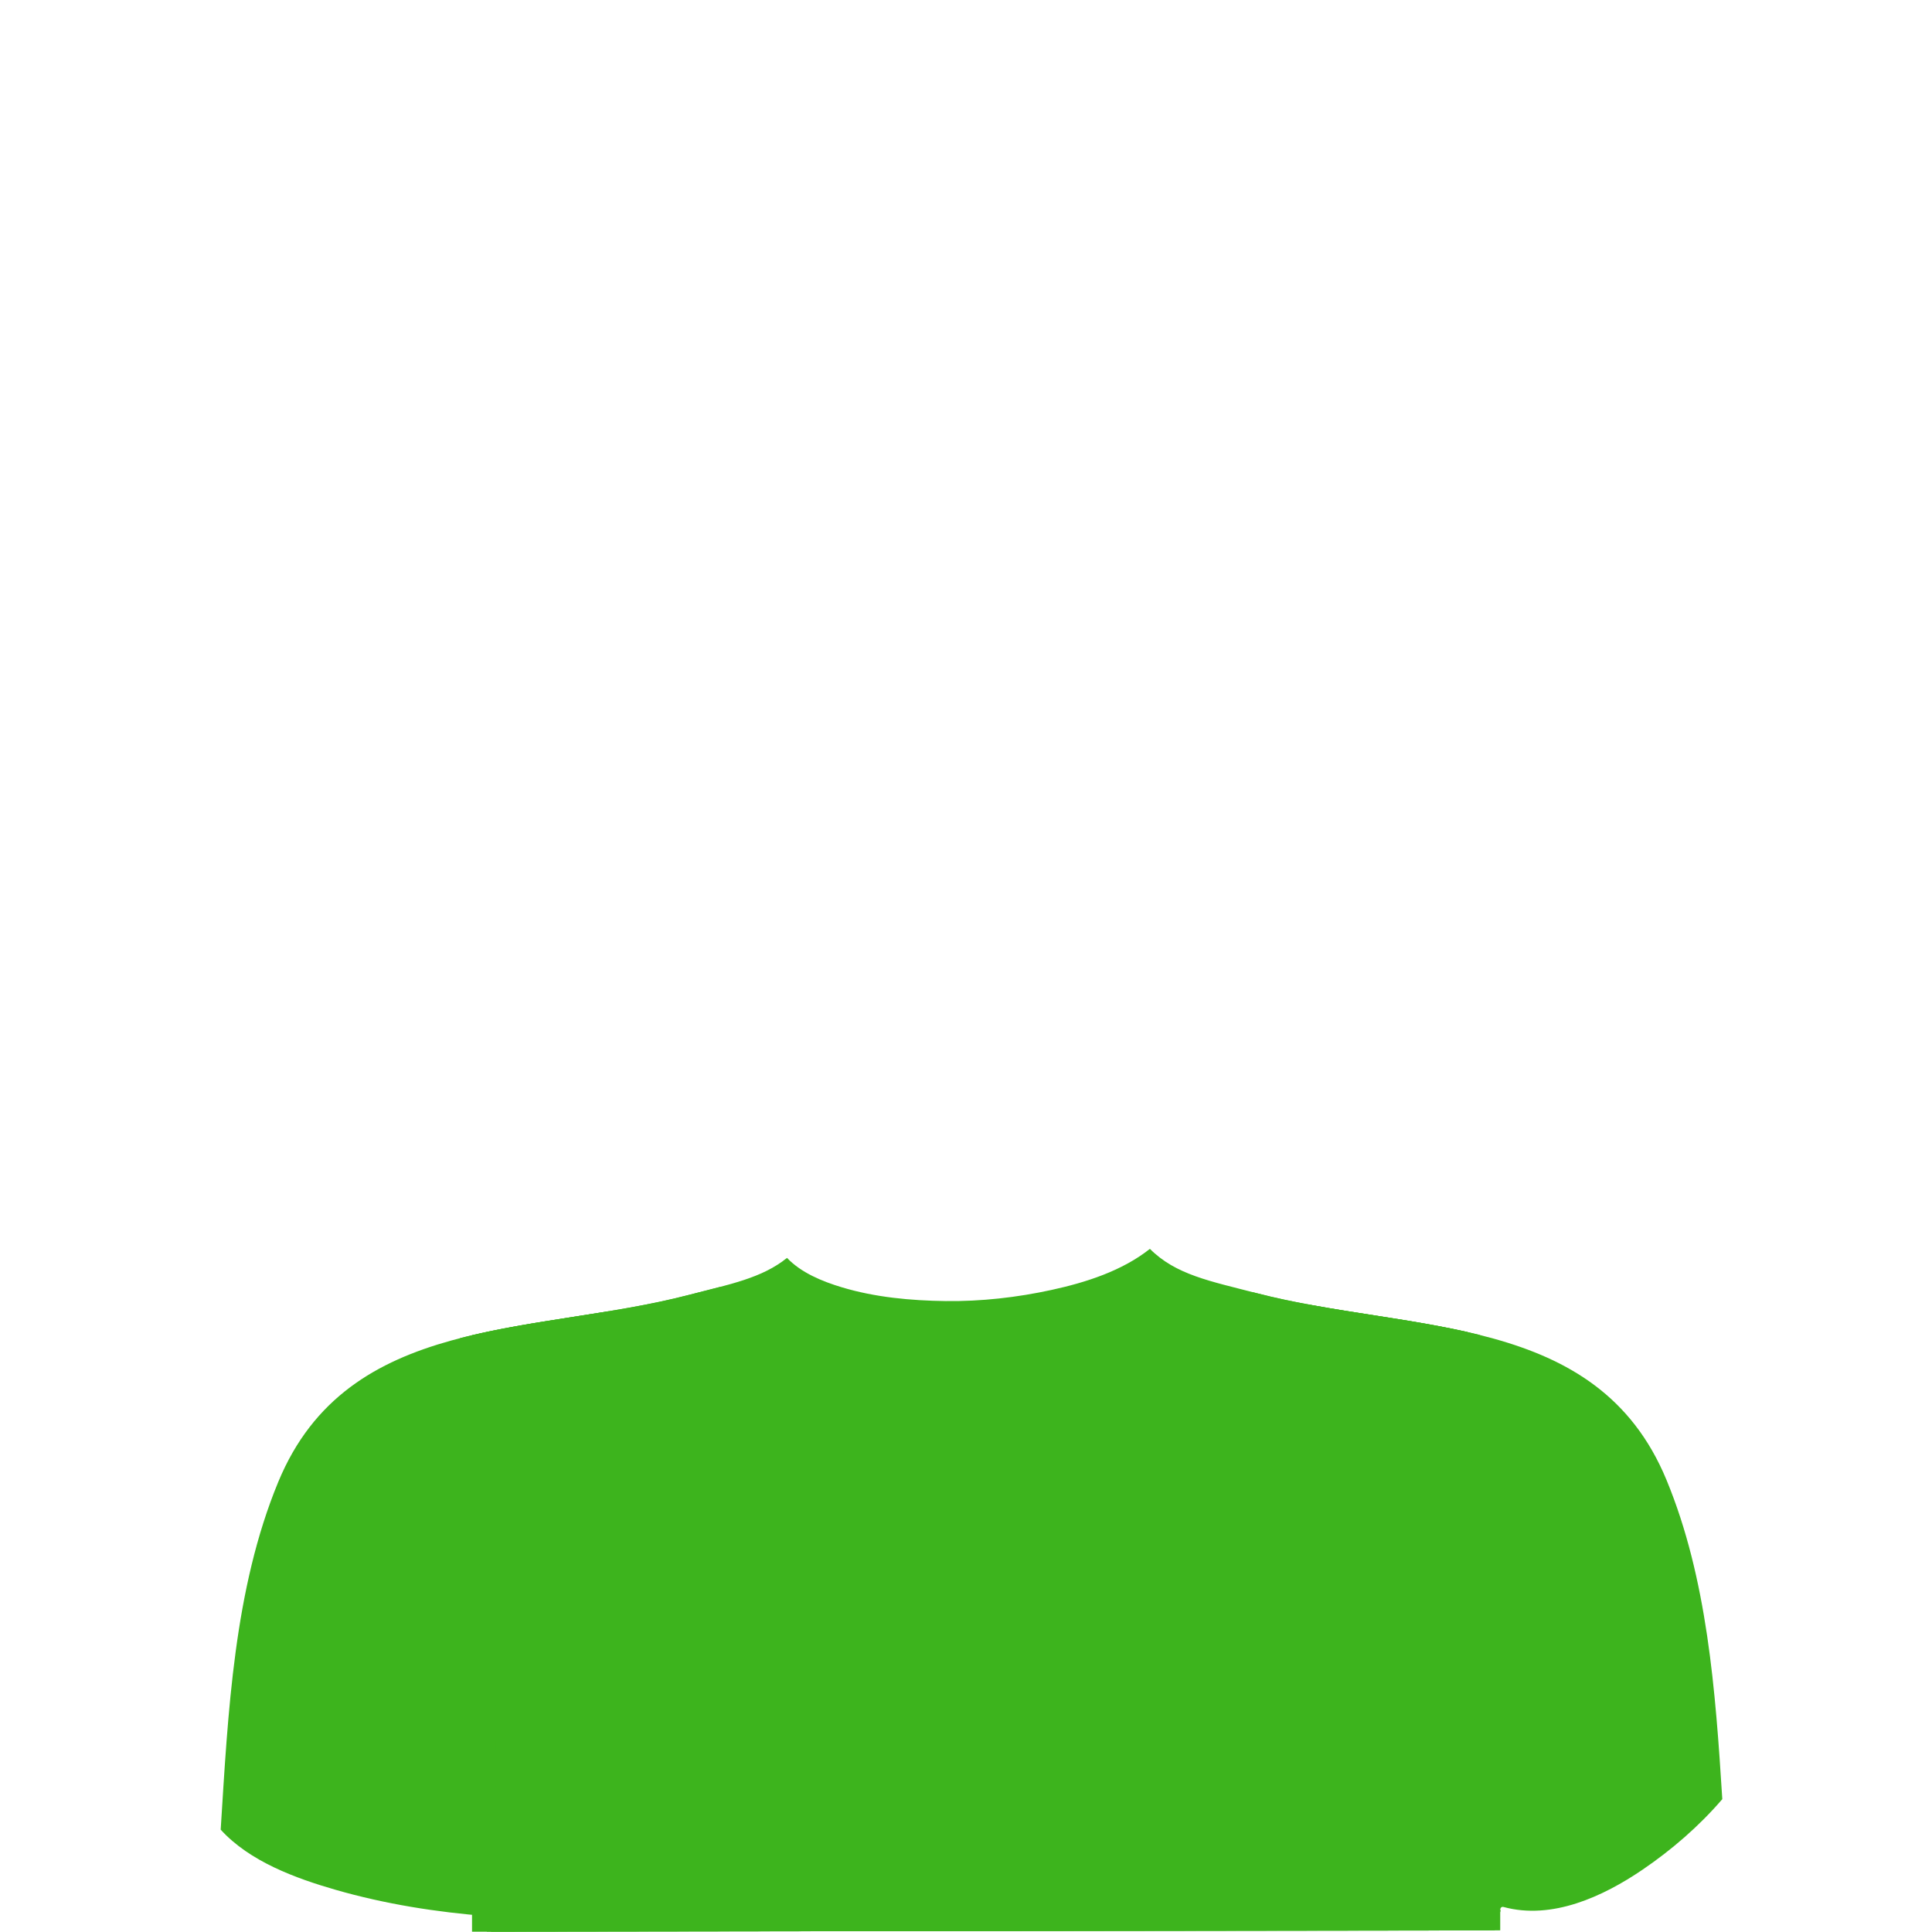 <?xml version="1.0" encoding="utf-8"?>
<!-- Generator: Adobe Illustrator 16.0.0, SVG Export Plug-In . SVG Version: 6.00 Build 0)  -->
<!DOCTYPE svg PUBLIC "-//W3C//DTD SVG 1.1//EN" "http://www.w3.org/Graphics/SVG/1.1/DTD/svg11.dtd">
<svg version="1.1" id="Layer_1" xmlns="http://www.w3.org/2000/svg" xmlns:xlink="http://www.w3.org/1999/xlink" x="0px" y="0px"
	 width="1000px" height="1000px" viewBox="0 0 1000 1000" enable-background="new 0 0 1000 1000" xml:space="preserve">
<g display="none">
	<path display="inline" fill="#3db41d" d="M896.57,999c-8-75.034-4.193-160.968-34-233c-36-87-131.906-75.816-212.434-96.732
		c-35.312-9.172-57.566-11.869-71.566-51.361c-10-23.694-14-61.211-12-84.906l-126.524,1c2,23.695-2,61.212-12,84.906
		c-14,39.492-36.254,42.189-71.566,51.361C275.953,691.184,180.046,680,144.046,767c-29.807,72.032-26,157.966-34,233L896.57,999z"
		/>
</g>
<g>
	<path fill="#3db41d" d="M759.534,689.468c-26.302-5.969-54.569-9.136-82.07-14.235c-1.162,19.469-2.405,38.934-4.104,58.362
		c-1.588,18.15,0.078,36.597-2.729,54.637c1.065,0.143,1.705,1.763,0.52,2.456c-2.381,1.392-5.248,1.745-7.966,1.823
		c-9.612,0.276-19.005-1.911-28.566-2.294c-15.415-0.617-30.779-1.118-46.169-2.325c-32.416-2.541-64.725-5.948-97.252-6.716
		c-58.323-1.377-117.771,8.766-175.485-2.816c-0.591-0.119-0.879-0.517-0.936-0.964c-0.002-0.01-0.003-0.021-0.005-0.03
		c-0.002-0.023-0.006-0.047-0.007-0.07c-0.01-0.067-0.021-0.134-0.021-0.207c0.035-32.8,1.775-65.618,0.343-98.403
		c-23.952,3.961-48.132,7.08-70.768,12.419v308.726l507.907-0.646c-1.546-45.273,3.153-90.808,3.839-136.018
		C756.941,805.285,754.922,747.21,759.534,689.468z"/>
</g>
<g display="none">
	<path display="inline" fill="#3db41d" d="M859.029,758.143c-2.167,0.755-4.333,1.524-6.498,2.319
		c-30.969,11.369-62.003,22.613-93.443,32.623c-30.505,9.711-62.975,15.294-94.582,20.025
		c-63.152,9.454-126.977,12.099-190.767,10.936c-63.067-1.149-126.042-5.894-188.471-14.999
		c-14.857-2.167-29.626-4.999-44.497-7.035c-14.112-1.931-28.311-3.104-42.495-4.366c-20.716-1.842-41.908-3.559-62.18-8.687
		c-21.201,67.119-18.848,143.494-26.049,211.041l786.524-1c-8-75.034-4.193-160.968-34-233
		C861.447,763.287,860.267,760.669,859.029,758.143z"/>
</g>
<g>
	<path fill="#3db41d" d="M778.182,987.035c25.163,6.868,51.606-5.414,72.065-19.336c15.03-10.229,29.226-22.505,41.213-36.459
		c-3.526-56.178-7.769-114.198-28.89-165.24c-36-87-131.906-75.816-212.434-96.732c-23.728-6.163-41.552-9.419-54.945-22.861
		c-14.408,11.424-33.209,17.405-50.839,21.245c-17.959,3.912-36.487,6.012-54.882,5.776c-18-0.229-36.52-1.932-53.817-7.15
		c-9.96-3.005-20.971-7.471-28.296-15.197c-12.878,10.435-29.476,13.629-50.877,19.188C275.953,691.184,180.046,680,144.046,767
		c-22.979,55.533-25.981,119.326-29.816,180.021c14.99,16.52,38.939,25.227,59.492,31.146c25.618,7.377,52.169,11.569,78.724,13.643
		c1.684,0.132,1.696,2.77,0,2.637c-0.537-0.042-1.074-0.09-1.61-0.134c0.4,1.82,0.76,3.655,1.066,5.508l524.611-0.667v-9.239
		c0-0.333,0.104-0.599,0.267-0.802C776.153,988.248,776.86,986.675,778.182,987.035z"/>
</g>
<g>
	<path fill="#3db41d" d="M254.134,999.816l519.584-0.66c-14.418-101.686-17.041-205.93-7.78-308.171
		c-36.797-9.152-77.994-11.897-115.802-21.718c-0.542-0.141-1.077-0.278-1.612-0.416c-23.721,58.212-85.255,95.114-147.127,96.621
		c-29.365,0.716-59.642-6.505-83.389-24.381c-24.486-18.432-39.077-45.479-45.07-75.043c-5.147,1.359-10.619,2.701-16.459,4.219
		c-38.703,10.053-80.956,12.694-118.406,22.382c0.181,53.104,8.437,105.951,15.706,158.441c4.148,29.95,3.117,60.808,2.136,90.942
		C255.289,961.291,254.447,980.552,254.134,999.816z"/>
</g>
<g>
	<path fill="#3db41d" d="M251.706,994.384c-0.29-0.024-0.581-0.049-0.871-0.072c0.286,1.3,0.542,2.611,0.781,3.927
		C251.645,996.954,251.674,995.669,251.706,994.384z"/>
</g>
<ellipse display="none" fill="#3db41d" cx="499.364" cy="370" rx="191" ry="239"/>
<path display="none" fill="#3db41d" d="M597.318,358.791c-3.082,2.834-8.226,3.146-11.196,0c-0.104-0.111-0.215-0.196-0.324-0.282
	c-0.118-0.46-0.246-0.912-0.384-1.355c3.379,0.392,6.801-0.362,9.834-2.369c2.676-1.771,0.174-6.103-2.523-4.317
	c-3.141,2.079-6.675,2.372-10.039,0.778c-2.295-3.479-5.372-5.612-8.758-5.612c-7.1,0-12.854,9.352-12.854,20.887
	c0,2.171,0.204,4.264,0.582,6.232c1.632-8.491,6.508-14.655,12.271-14.655c5.762,0,10.639,6.164,12.271,14.655
	c0.378-1.969,0.583-4.062,0.583-6.232c0-0.469-0.024-0.927-0.043-1.388c4.656,1.843,10.329,0.676,14.115-2.806
	C603.231,360.14,599.687,356.613,597.318,358.791z"/>
<path display="none" fill="#3db41d" d="M391.458,358.791c3.082,2.834,8.226,3.146,11.196,0c0.104-0.111,0.215-0.196,0.324-0.282
	c0.118-0.46,0.246-0.912,0.384-1.355c-3.379,0.392-6.801-0.362-9.834-2.369c-2.676-1.771-0.174-6.103,2.523-4.317
	c3.141,2.079,6.675,2.372,10.039,0.778c2.295-3.479,5.372-5.612,8.758-5.612c7.1,0,12.854,9.352,12.854,20.887
	c0,2.171-0.204,4.264-0.582,6.232c-1.632-8.491-6.508-14.655-12.271-14.655c-5.762,0-10.639,6.164-12.271,14.655
	c-0.378-1.969-0.583-4.062-0.583-6.232c0-0.469,0.024-0.927,0.043-1.388c-4.656,1.843-10.329,0.676-14.115-2.806
	C385.545,360.14,389.09,356.613,391.458,358.791z"/>
<path display="none" fill="#3db41d" d="M414.72,358.098c5.763,0,10.639,6.164,12.271,14.655c0.378-1.969,0.583-4.062,0.583-6.232
	c0-11.536-5.755-20.887-12.854-20.887s-12.854,9.352-12.854,20.887c0,2.171,0.205,4.264,0.583,6.232
	C404.081,364.262,408.958,358.098,414.72,358.098z"/>
<path display="none" fill="#3db41d" d="M573.928,358.098c5.762,0,10.639,6.164,12.271,14.655c0.378-1.969,0.583-4.062,0.583-6.232
	c0-11.536-5.756-20.887-12.854-20.887c-7.1,0-12.854,9.352-12.854,20.887c0,2.171,0.204,4.264,0.582,6.232
	C563.288,364.262,568.164,358.098,573.928,358.098z"/>
<g display="none">
	<ellipse display="inline" fill="#3db41d" cx="414.72" cy="366.521" rx="12.854" ry="20.887"/>
	<ellipse display="inline" fill="#3db41d" cx="573.566" cy="367.525" rx="12.854" ry="20.887"/>
</g>
<path display="none" fill="#3db41d" d="M533.247,503.149c-3.834,16.674-21.647,21.508-33.95,21.736
	c-12.46,0.23-30.474-4.538-33.844-21.736c-0.808-4.121-6.024-2.373-5.216,1.747c3.94,20.106,23.69,26.525,38.515,26.564
	c14.986,0.04,35.146-6.705,39.712-26.564C539.403,500.807,534.184,499.074,533.247,503.149z"/>
<path display="none" fill="#3db41d" d="M567.354,484.085c-7.085,25.374-40.016,32.73-62.758,33.078
	c-23.032,0.351-56.331-6.906-62.561-33.078c-1.493-6.271-11.135-3.611-9.643,2.658c7.283,30.598,43.792,40.366,71.196,40.426
	c27.701,0.061,64.97-10.203,73.408-40.426C578.735,480.521,569.086,477.883,567.354,484.085z"/>
<g display="none">
	<path display="inline" fill="#3db41d" d="M706.893,894.536c3.806-20.615,30.854-445.268,27.641-512.748
		c-4.819-80.334-27.313-167.095-88.367-221.722c-73.908-65.874-199.229-72.301-284.383-20.887
		c-139.781,83.548-107.648,310.09-109.254,457.905l-1.029,248.072c-4.389,89.981,162.405,136.068,144.848,95.468
		s6.584-273.236,38.407-343.465l0,0c-74.996-40.498-100.167-96.297-111.414-155.745c-9.64-46.594-1.607-96.401-1.607-138.175
		l0.891-3.323c67.48-22.494,153.351-68.978,169.418-118.785l1.607-1.607c4.82,72.301,134.961,155.849,192.802,157.455v1.607
		c3.213,106.042-21.258,197.121-114.53,253.086h1.097c22.452,75.351,38.062,320.761,21.947,341.271
		C570.823,963.668,693.725,965.863,706.893,894.536z"/>
</g>
<g display="none">
	<path display="inline" fill="#3db41d" d="M739.354,613.15c-4.82-73.907-1.606-163.882-4.82-231.362
		c-4.819-80.334-27.313-167.095-88.367-221.722c-73.908-65.874-199.229-72.301-284.383-20.887
		c-139.781,83.548-107.648,310.09-109.254,457.905l-1.489,0.179c33.74,19.28,91.581,16.067,128.535,9.641
		c11.247-1.607,42.513-17.35,45.726-15.743l-0.987-0.986c-59.236-26.655-89.726-89.312-100.973-148.759
		c-9.64-46.594-1.607-96.401-1.607-138.175l0.891-3.323c67.48-22.494,153.351-68.978,169.418-118.785l1.607-1.607
		c4.82,72.301,134.961,155.849,192.802,157.455v1.607c3.213,106.042-23.456,188.674-115.036,254.548l0,0
		c32.133,20.887,134.714,30.372,166.848,20.732L739.354,613.15z"/>
</g>
<path display="none" fill="#3db41d" stroke="#EE8181" stroke-width="11" stroke-linecap="round" stroke-linejoin="round" stroke-miterlimit="10" d="
	M426.675,480.663c0.623,33.344,32.405,60.214,71.545,60.214c39.141,0,70.923-26.87,71.545-60.214H426.675z"/>
<g display="none">
	<path display="inline" fill="#3db41d" d="M686.451,338.587c2.606,86.04-13.718,162.169-69.789,217.722
		c29.007-7.113,53.458-27.868,72.188-50.376c15.753-18.93,29.115-40.498,37.718-63.64c10.065-27.079,12.143-56.28,12.647-84.937
		c0.429-24.368,0.745-48.674-2.9-72.838c-3.534-23.422-9.342-46.7-18.307-68.659c-8.312-20.361-19.361-40.964-35.937-55.831
		c-16.39-14.699-35.393-26.813-54.847-37.018c-21.941-11.509-45.307-21.064-69.642-26.086c-22.113-4.563-45.623-5.722-67.059,2.449
		c-1.43,0.545-2.119-1.452-1.107-2.299c-13.638-6.762-28.642-10.561-43.923-10.281c-44.532,0.815-83.941,30.171-111.37,63.165
		c-14.39,17.31-26.661,36.62-35.475,57.366c-8.425,19.832-12.309,40.459-15.278,61.701c-6.653,47.604-8.561,97.191,1.709,144.434
		c5.039,23.179,12.937,45.949,25.277,66.304c6.222,10.263,13.38,19.977,21.671,28.671c8.404,8.812,19.042,15.054,27.822,23.498
		c-20.109-27.699-30.412-58.279-36.511-90.516c-9.64-46.594-1.607-96.401-1.607-138.175l0.891-3.323
		c67.48-22.494,153.351-68.978,169.418-118.785l1.607-1.607c4.82,72.301,134.961,155.849,192.802,157.455V338.587z"/>
</g>
<g display="none">
	<path display="inline" fill="#3db41d" d="M570.968,591.584c-25.499,16.499,14.618,46.5,13.118,68.999
		c-3,29.998-19.499,62.996,29.999,67.496c19.499,1.5,32.998-5.999,49.497,6c16.5,10.499,19.499,28.499,38.998,34.498
		c32.999,9,62.997-23.999,71.997-50.997c5.999-19.499,7.499-40.498,5.999-59.997c-1.5-14.999-10.499-35.998-3-50.998
		c12-20.999,43.498-17.999,61.497-29.998c20.999-14.999,25.499-40.498,22.499-64.497c-7.499-50.997-58.497-73.496-31.498-124.494
		c23.999-43.498,31.498-76.496-12-110.994c-17.999-13.5-37.498-20.999-52.497-37.498c-14.999-16.5-19.499-35.999-29.998-53.998
		c-20.999-35.998-53.282-55.319-89.996-73.496c-50.235-24.871-98.062-35.741-152.409-16.176l-14.082-7.823
		c-19.613-8.481-51.05-11.22-75.048-5.22c-43.498,9-61.445,35.219-94.443,62.217c-32.999,28.499-80.996,23.999-115.494,47.998
		c-31.499,20.999-56.997,58.497-55.498,97.495c1.5,34.499,35.999,64.497,12,94.496c-25.499,31.498-58.497,61.497-28.499,104.995
		c13.5,19.499,37.498,23.999,38.998,49.498c1.5,19.499-13.499,35.998-12,55.497c3,20.999,18,44.998,32.999,58.497
		c12,11.999,31.499,11.999,43.498,23.999c20.999,19.499,16.499,46.497,52.497,53.997c19.499,3,53.998,1.5,70.497-11.999
		c12-9,14.999-26.999,26.999-38.998c9-9,22.499-15,32.999-23.999c19.499-16.499,28.499-37.498,26.999-58.497l-0.486-2.411
		c-74.996-40.498-100.521-94.313-111.768-153.76c-9.64-46.594-1.607-96.401-1.607-138.175l0.891-3.323
		c67.48-22.494,153.351-68.978,169.418-118.785l1.607-1.607c4.82,72.301,134.961,155.849,192.802,157.455v1.607
		c3.213,106.042-22.326,197.032-115.599,252.997"/>
</g>
<path display="none" fill="#3db41d" d="M707.157,305.93c-3.717-28.604-11.971-56.725-25.216-82.397
	c-12.389-24.011-28.521-47.597-49.41-65.01c-5.469-4.558-11.173-8.637-17.073-12.295c17.199-14.688,27.581-33.71,27.581-54.495
	c0-46.513-51.964-84.218-116.065-84.218c-64.101,0-116.065,37.706-116.065,84.218c0,13.67,4.493,26.577,12.458,37.992
	c-17.07,8.209-33.199,18.586-47.55,30.918c-48.7,41.849-68.085,99.325-76.139,159.862c-1.51,67.102,11.557,135.136,40.597,195.448
	c1.049,0.858,2.112,1.7,3.179,2.538c-4.074-12.68-7.409-25.578-10.199-38.617c-4.253-12.49-7.433-25.337-9.915-38.458
	c-9.64-46.594-1.607-96.401-1.607-138.175l0.891-3.323c67.48-22.494,153.351-68.978,169.418-118.785l1.607-1.607
	c4.82,72.301,134.961,155.849,192.802,157.455v1.607c1.149,37.93-1.393,73.928-9.391,107.089c-0.058,3.1-0.228,6.185-0.455,9.21
	c-0.542,7.195-1.447,14.361-2.616,21.486c6.009-8.623,11.549-17.543,16.026-27.142c1.884-4.038,3.542-8.179,5.033-12.387
	c3.736-41.063,10.502-81.865,12.984-123.049C707.777,311.167,707.497,308.543,707.157,305.93z"/>
<g display="none">
	<path display="inline" fill="#3db41d" d="M800.153,150.472C759.105,85.362,692.58,57.054,616.147,49.977
		c-39.112-4.046-128.343,16.326-134.221,63.562c-17.444,0.711-34.718,5.635-50.647,12.56c-19.999,8.694-38.911,20.32-55.462,34.543
		c-48.7,41.849-68.085,99.325-76.139,159.862c-1.51,67.102,11.557,135.136,40.597,195.448c1.049,0.858,2.112,1.7,3.179,2.538
		c-4.074-12.68-7.409-25.578-10.199-38.617c-4.253-12.49-7.433-25.337-9.915-38.458c-9.64-46.594-1.607-96.401-1.607-138.175
		l0.891-3.323c67.48-22.494,153.351-68.978,169.418-118.785l1.607-1.607c4.82,72.301,134.961,155.849,192.802,157.455v1.607
		c1.149,37.93-1.393,73.928-9.391,107.089c-0.058,3.1-0.228,6.185-0.455,9.21c-0.542,7.195-1.447,14.361-2.616,21.486
		c1.998-2.867,3.937-5.771,5.809-8.717c-2.876,10.83-6.153,22.395-9.864,35.259c-7.737,26.823-26.893,65.109-12.738,93.418
		c12.738,25.478,58.032,45.294,83.51,38.217c-26.894-19.816-43.878-26.894-43.878-67.94c1.415-45.294,32.555-69.356,56.616-103.327
		c24.062-32.555,46.71-69.356,60.864-107.572C838.369,293.431,835.539,208.505,800.153,150.472z M484.513,110.84
		c0.362,0.905,0.748,1.768,1.145,2.613c-0.631,0.003-1.263-0.004-1.895,0.011L484.513,110.84z"/>
</g>
<g display="none">
	<path display="inline" fill="#3db41d" d="M708.907,694.797c-22.396-17.082-2.088-24.951-2.68-41.364
		c-0.709-15.979-7.787-24.567-17.647-28.332c5.821-5.642,10.377-12.859,12.929-21.267c5.459-17.981,0.327-36.535-11.734-48.478
		c7.155-6.119,12.688-14.454,15.452-24.351c4.038-14.461,1.303-29.136-6.244-40.404c13.271-46.261,11.857-135.2,9.051-176.808
		c-0.256-2.627-0.536-5.25-0.876-7.864c-3.717-28.604-11.971-56.725-25.216-82.397c-12.389-24.011-28.521-47.597-49.41-65.01
		c-35.078-29.24-79.836-38.786-124.159-43.577c-5.278-0.153-10.646-0.726-15.884-1.683c-0.21,0.204-0.507,0.332-0.898,0.312
		c-20.69-1.097-41.443,4.322-60.311,12.524c-19.999,8.694-38.911,20.32-55.462,34.543c-48.7,41.849-68.085,99.325-76.139,159.862
		c-1.376,61.14-21.09,114.867-2.618,169.552c-5.65,11.505-6.694,25.479-1.744,38.755c3.591,9.628,9.81,17.465,17.456,22.956
		c-11.007,12.921-14.55,31.842-7.59,49.297c3.254,8.162,8.403,14.968,14.681,20.097c-9.507,4.585-15.833,13.742-15.187,29.725
		c0.799,16.403,21.698,22.526,0.829,41.441c-10.306,8.019-28.926,8.005-42.165,4.593c29.898,44.518,96.607,55.823,131.396,13.623
		c19.82-25.239,15.263-79.917-19.65-86.937c17.005-12.167,23.987-35.471,15.555-56.618c-0.106-0.267-0.234-0.517-0.344-0.779
		c-21.372-18.636-39.543-42.605-53.311-70.354c-1.343-5.301-2.586-10.628-3.731-15.982c-4.253-12.49-7.433-25.337-9.915-38.458
		c-9.64-46.594-1.607-96.401-1.607-138.175l0.891-3.323c67.48-22.494,153.351-68.978,169.418-118.785l1.607-1.607
		c4.82,72.301,134.961,155.849,192.802,157.455v1.607c1.149,37.93-1.393,73.928-9.391,107.089
		c-8.306,28.062-21.1,58.677-26.25,69.937c-7.641,12.421-16.227,23.884-25.638,34.202c1.099,1.374,2.268,2.691,3.519,3.931
		c-6.922,5.899-12.34,13.88-15.218,23.362c-6.613,21.785,2.315,44.415,20.287,55.101c-34.193,9.947-34.108,64.814-12.225,88.286
		c38.233,39.106,103.748,22.199,129.773-24.688C738.406,700.326,719.854,701.915,708.907,694.797z"/>
</g>
<g display="none">
	<path display="inline" fill="#3db41d" d="M739.463,724.792c-26.163-10.431-8.721-23.471-13.704-39.119
		c-4.979-15.2-14.106-21.569-24.616-22.544c4.09-6.999,6.536-15.176,6.733-23.96c0.422-18.786-9.51-35.276-24.338-43.536
		c5.245-7.817,8.334-17.333,8.334-27.609c0-16.56-8.003-31.153-20.175-39.812c26.061-31.752,39.722-164.222,36.336-214.418
		c-0.256-2.627-0.536-5.25-0.876-7.864c-3.717-28.604-11.971-56.725-25.216-82.397c-12.389-24.011-28.521-47.597-49.41-65.01
		c-35.078-29.24-79.836-38.786-124.159-43.577c-5.278-0.153-10.646-0.726-15.884-1.683c-0.21,0.204-0.507,0.332-0.898,0.312
		c-20.69-1.097-41.443,4.322-60.311,12.524c-19.999,8.694-38.911,20.32-55.462,34.543c-48.7,41.849-68.085,99.325-76.139,159.862
		c-1.51,67.102,11.557,135.136,40.597,195.448c1.049,0.858,2.112,1.7,3.179,2.538c-4.074-12.68-7.409-25.578-10.199-38.617
		c-4.253-12.49-7.433-25.337-9.915-38.458c-9.64-46.594-1.607-96.401-1.607-138.175l0.891-3.323
		c67.48-22.494,153.351-68.978,169.418-118.785l1.607-1.607c4.82,72.301,134.961,155.849,192.802,157.455v1.607
		c1.149,37.93-1.393,73.928-9.391,107.089c-10.061,33.991-26.718,71.756-28.383,74.292c-0.007,0.01-0.013,0.021-0.02,0.032
		c-0.193-0.013-0.384-0.034-0.578-0.044c-13.465,20.883-29.68,38.869-47.96,53.102c1.616,16.26,10.978,30.104,24.151,37.45
		c-5.08,7.543-8.152,16.686-8.375,26.594c-0.511,22.761,14.174,42.156,34.358,47.614c-30.259,18.776-15.423,71.6,11.967,88.322
		c47.342,27.384,105.896-6.519,118.354-58.678C769.363,722.185,751.921,728.704,739.463,724.792z"/>
</g>
</svg>
